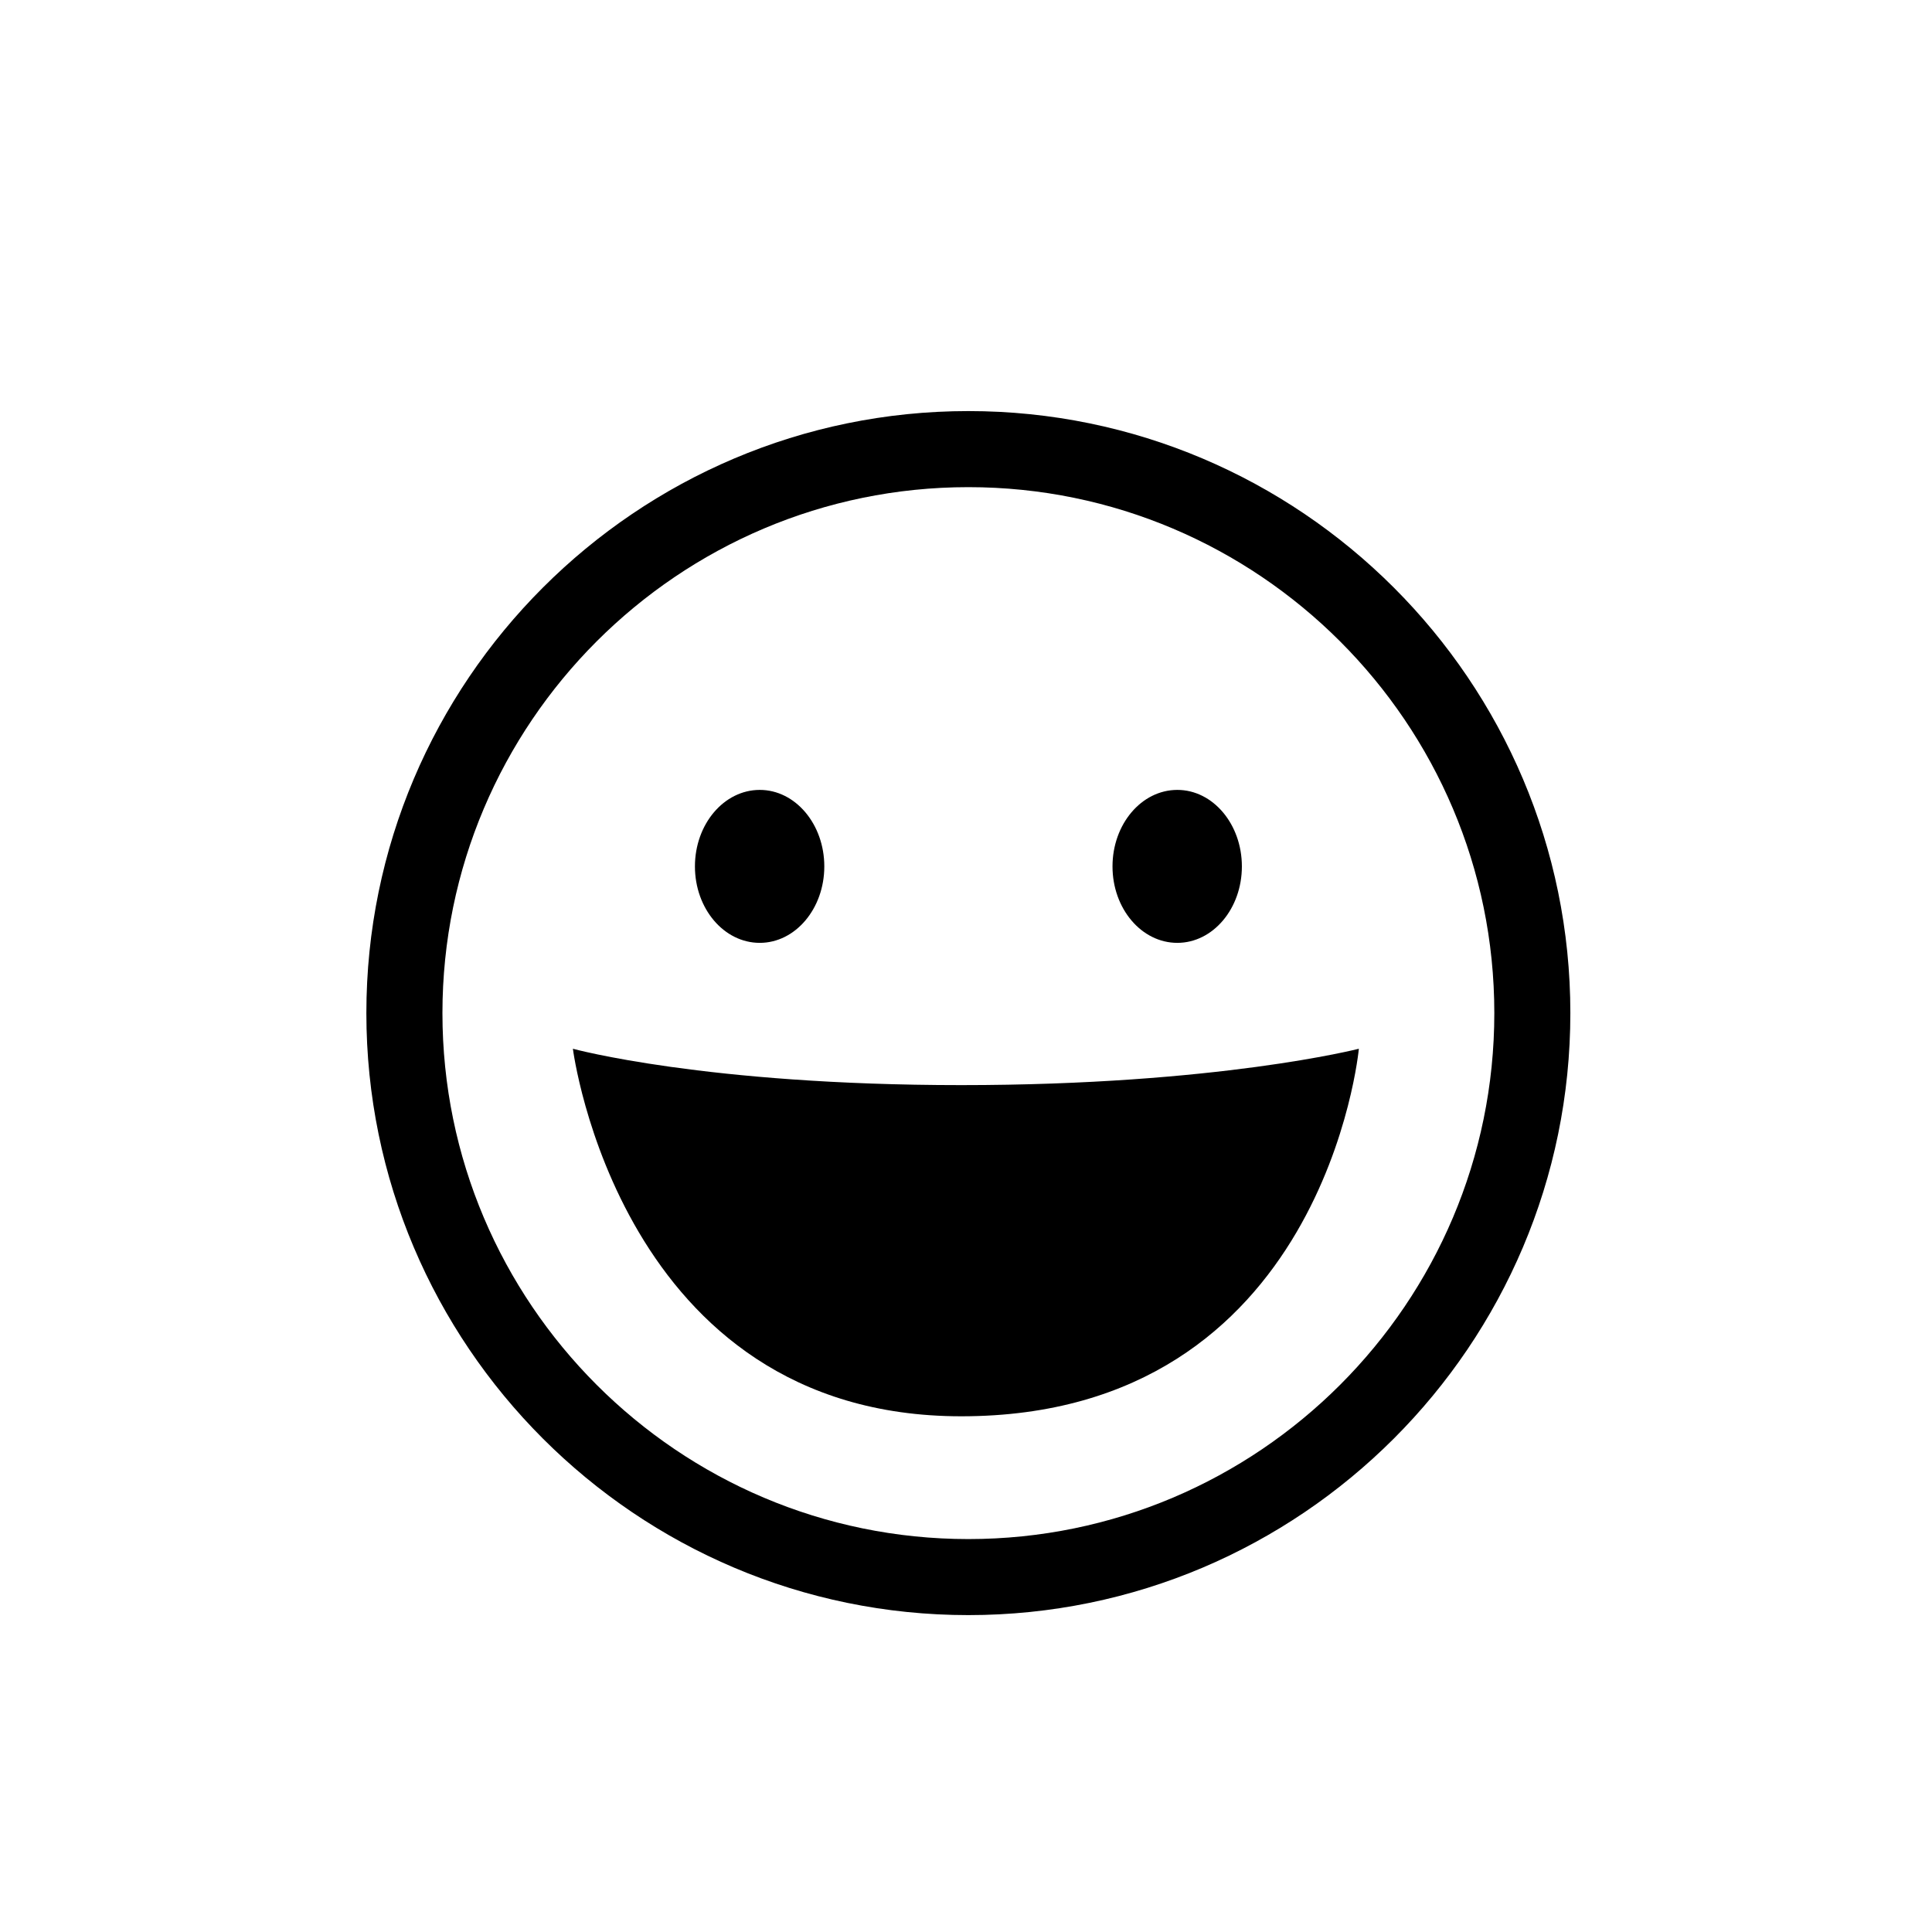 <?xml version="1.0" encoding="UTF-8"?>
<!-- Uploaded to: ICON Repo, www.svgrepo.com, Generator: ICON Repo Mixer Tools -->
<svg fill="#000000" width="800px" height="800px" version="1.1" viewBox="144 144 512 512" xmlns="http://www.w3.org/2000/svg">
 <g>
  <path d="m400.63 572.02c-87.969 0-159.54-71.566-159.54-159.54s71.566-159.54 159.54-159.54c87.965 0 159.53 71.566 159.53 159.54s-71.566 159.54-159.53 159.54zm0-298.92c-76.855 0-139.38 62.527-139.38 139.38 0 76.859 62.527 139.39 139.38 139.39 76.855 0 139.38-62.531 139.38-139.38s-62.523-139.39-139.38-139.39z"/>
  <path d="m362.45 373.61c0 11.184-7.664 20.258-17.109 20.258-9.496 0-17.176-9.078-17.176-20.258 0-11.18 7.68-20.277 17.176-20.277 9.449-0.004 17.109 9.094 17.109 20.277z"/>
  <path d="m473.11 373.61c0 11.184-7.656 20.258-17.109 20.258-9.5 0-17.176-9.078-17.176-20.258 0-11.18 7.672-20.277 17.176-20.277 9.453-0.004 17.109 9.094 17.109 20.277z"/>
  <path d="m295.82 421.93s35.129 9.637 102.93 9.637c67.848 0 105.36-9.637 105.36-9.637s-9.047 97.402-105.36 97.402c-90.523 0.004-102.93-97.402-102.93-97.402z"/>
 </g>
</svg>